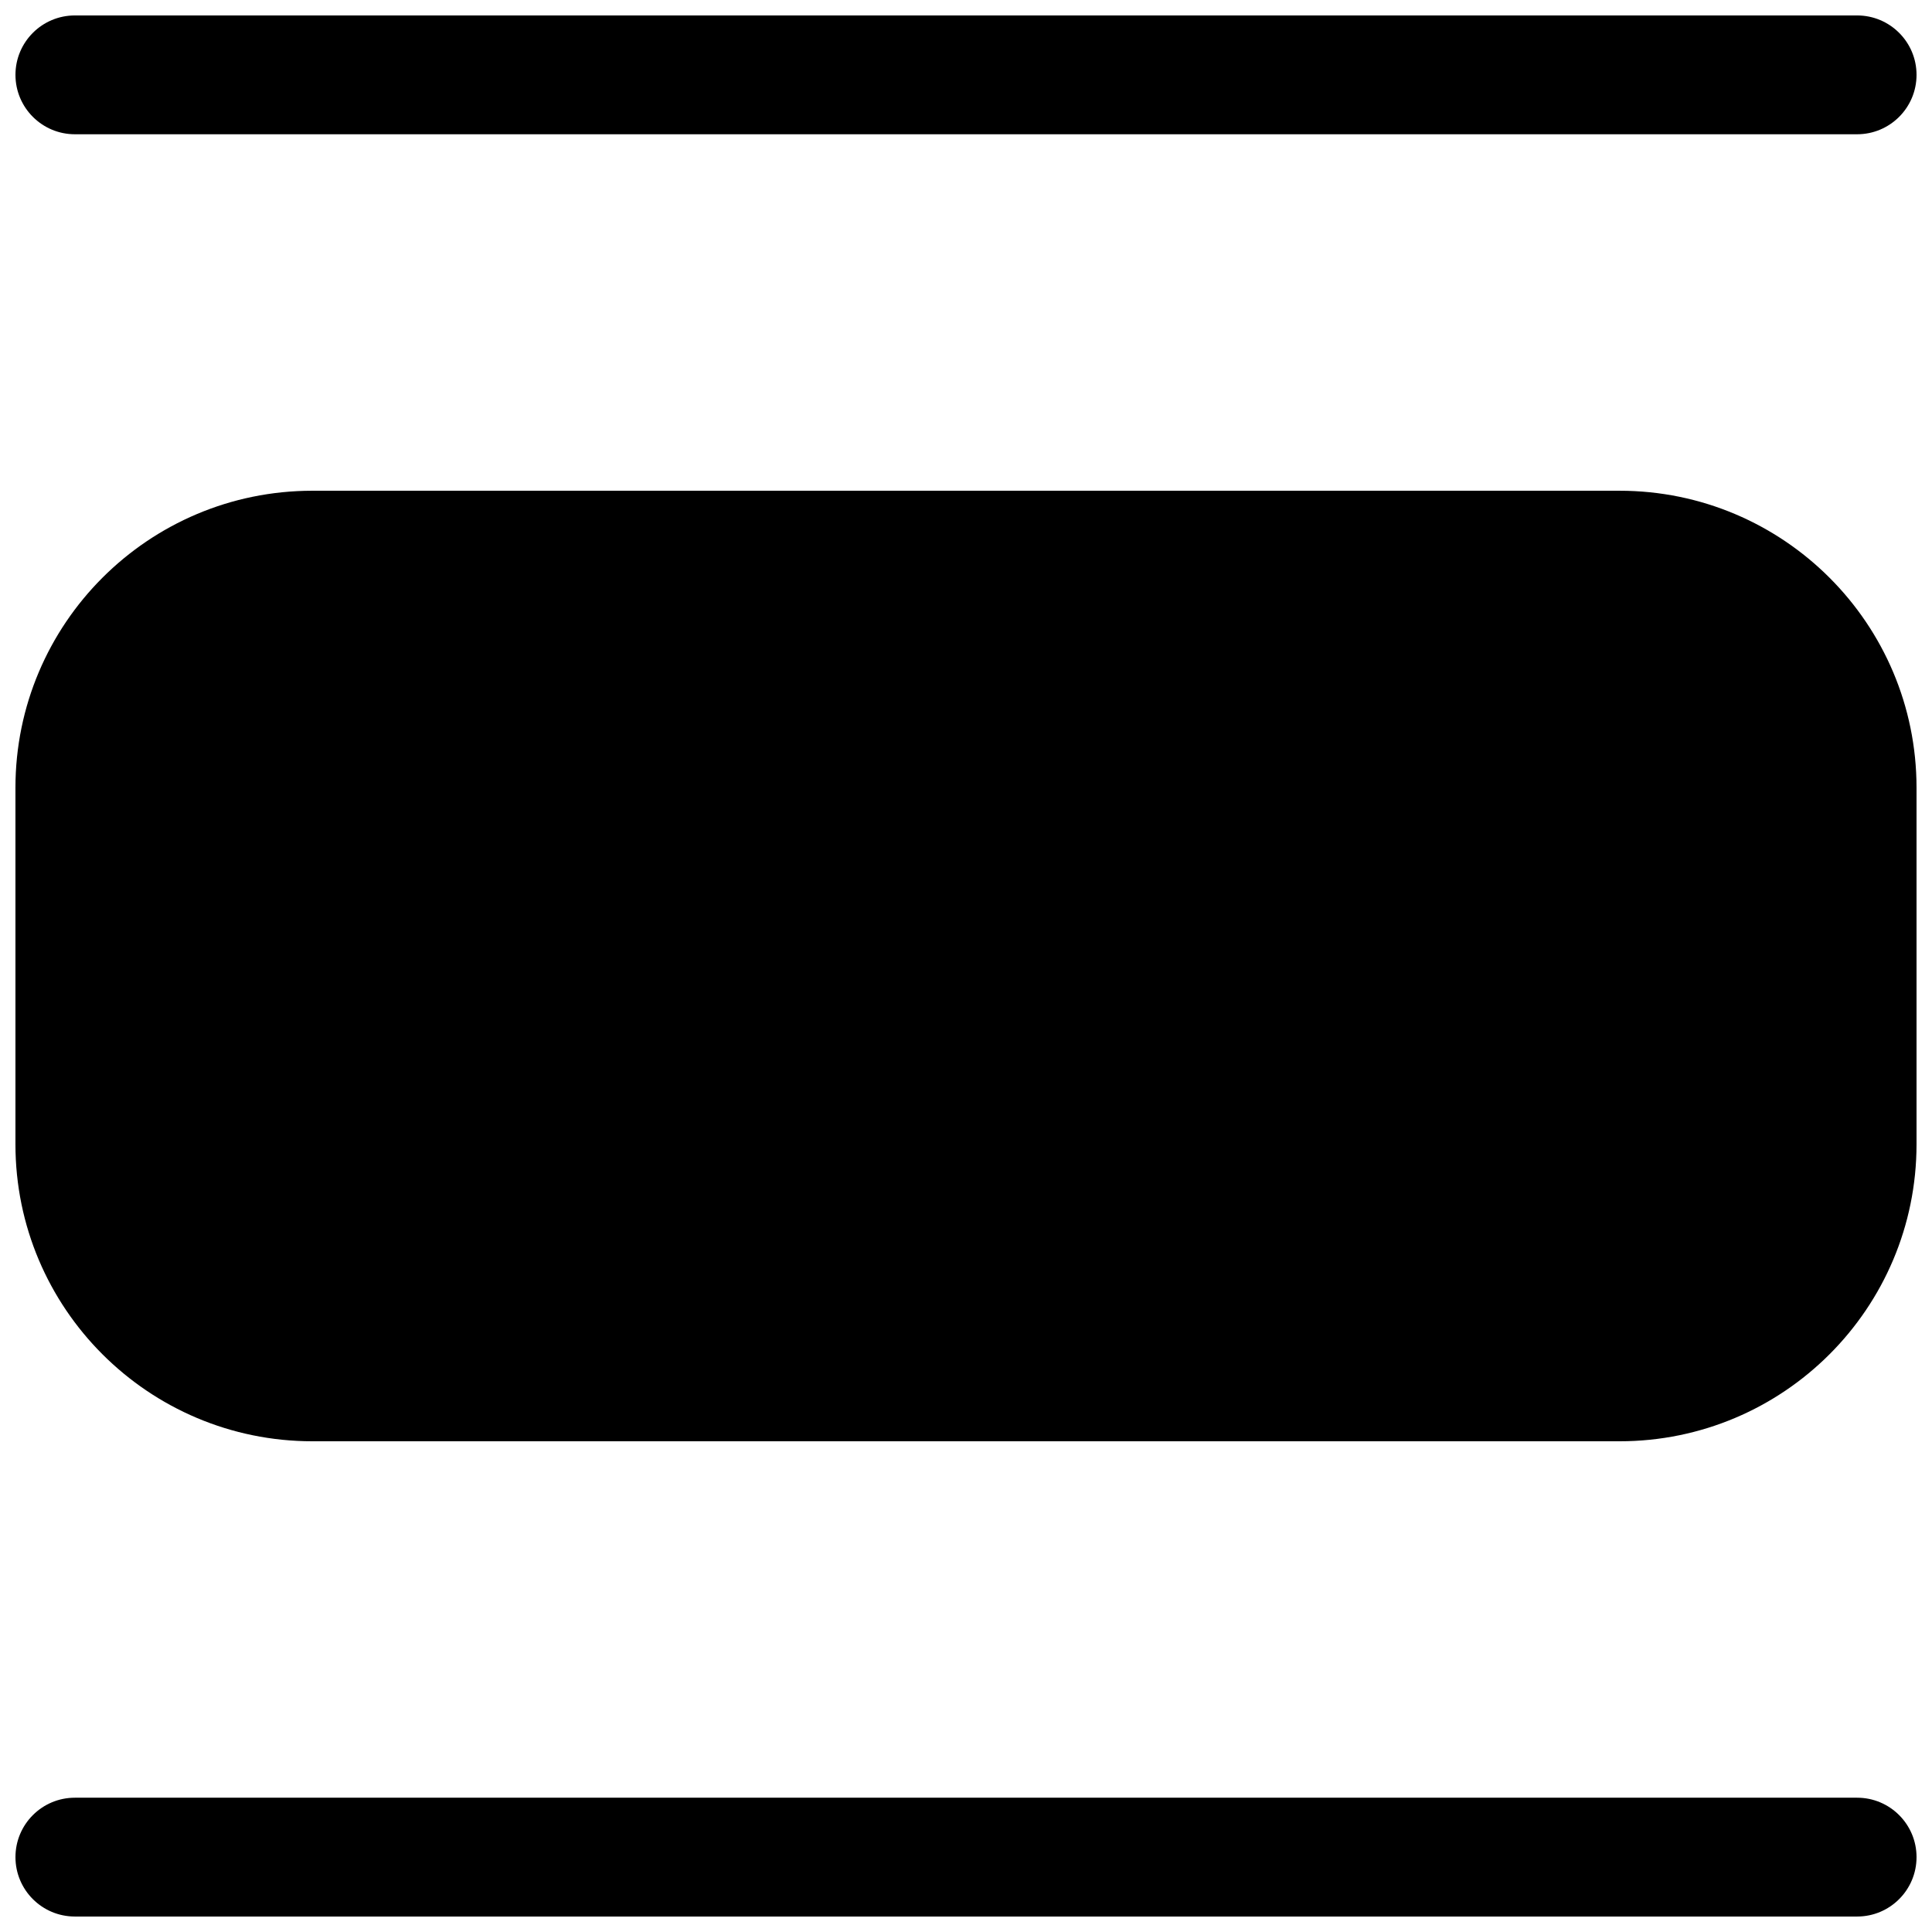 <?xml version="1.0" encoding="UTF-8"?>
<!-- Uploaded to: ICON Repo, www.svgrepo.com, Generator: ICON Repo Mixer Tools -->
<svg width="800px" height="800px" version="1.1" viewBox="144 144 512 512" xmlns="http://www.w3.org/2000/svg">
 <defs>
  <clipPath id="c">
   <path d="m148.09 274h503.81v252h-503.81z"/>
  </clipPath>
  <clipPath id="b">
   <path d="m148.09 148.09h503.81v31.906h-503.81z"/>
  </clipPath>
  <clipPath id="a">
   <path d="m148.09 620h503.81v31.902h-503.81z"/>
  </clipPath>
 </defs>
 <g>
  <g clip-path="url(#c)">
   <path d="m651.9 352.77c0-43.477-35.242-78.719-78.719-78.719h-346.37c-43.473 0-78.719 35.242-78.719 78.719v94.465c0 43.477 35.246 78.719 78.719 78.719h346.37c43.477 0 78.719-35.242 78.719-78.719z"/>
  </g>
  <g clip-path="url(#b)">
   <path d="m636.16 179.58c8.695 0 15.742-7.051 15.742-15.746 0-8.691-7.047-15.742-15.742-15.742h-472.32c-8.691 0-15.742 7.051-15.742 15.742 0 8.695 7.051 15.746 15.742 15.746z"/>
  </g>
  <g clip-path="url(#a)">
   <path d="m636.16 651.9c8.695 0 15.742-7.047 15.742-15.742 0-8.695-7.047-15.746-15.742-15.746h-472.32c-8.691 0-15.742 7.051-15.742 15.746 0 8.695 7.051 15.742 15.742 15.742z"/>
  </g>
 </g>
</svg>